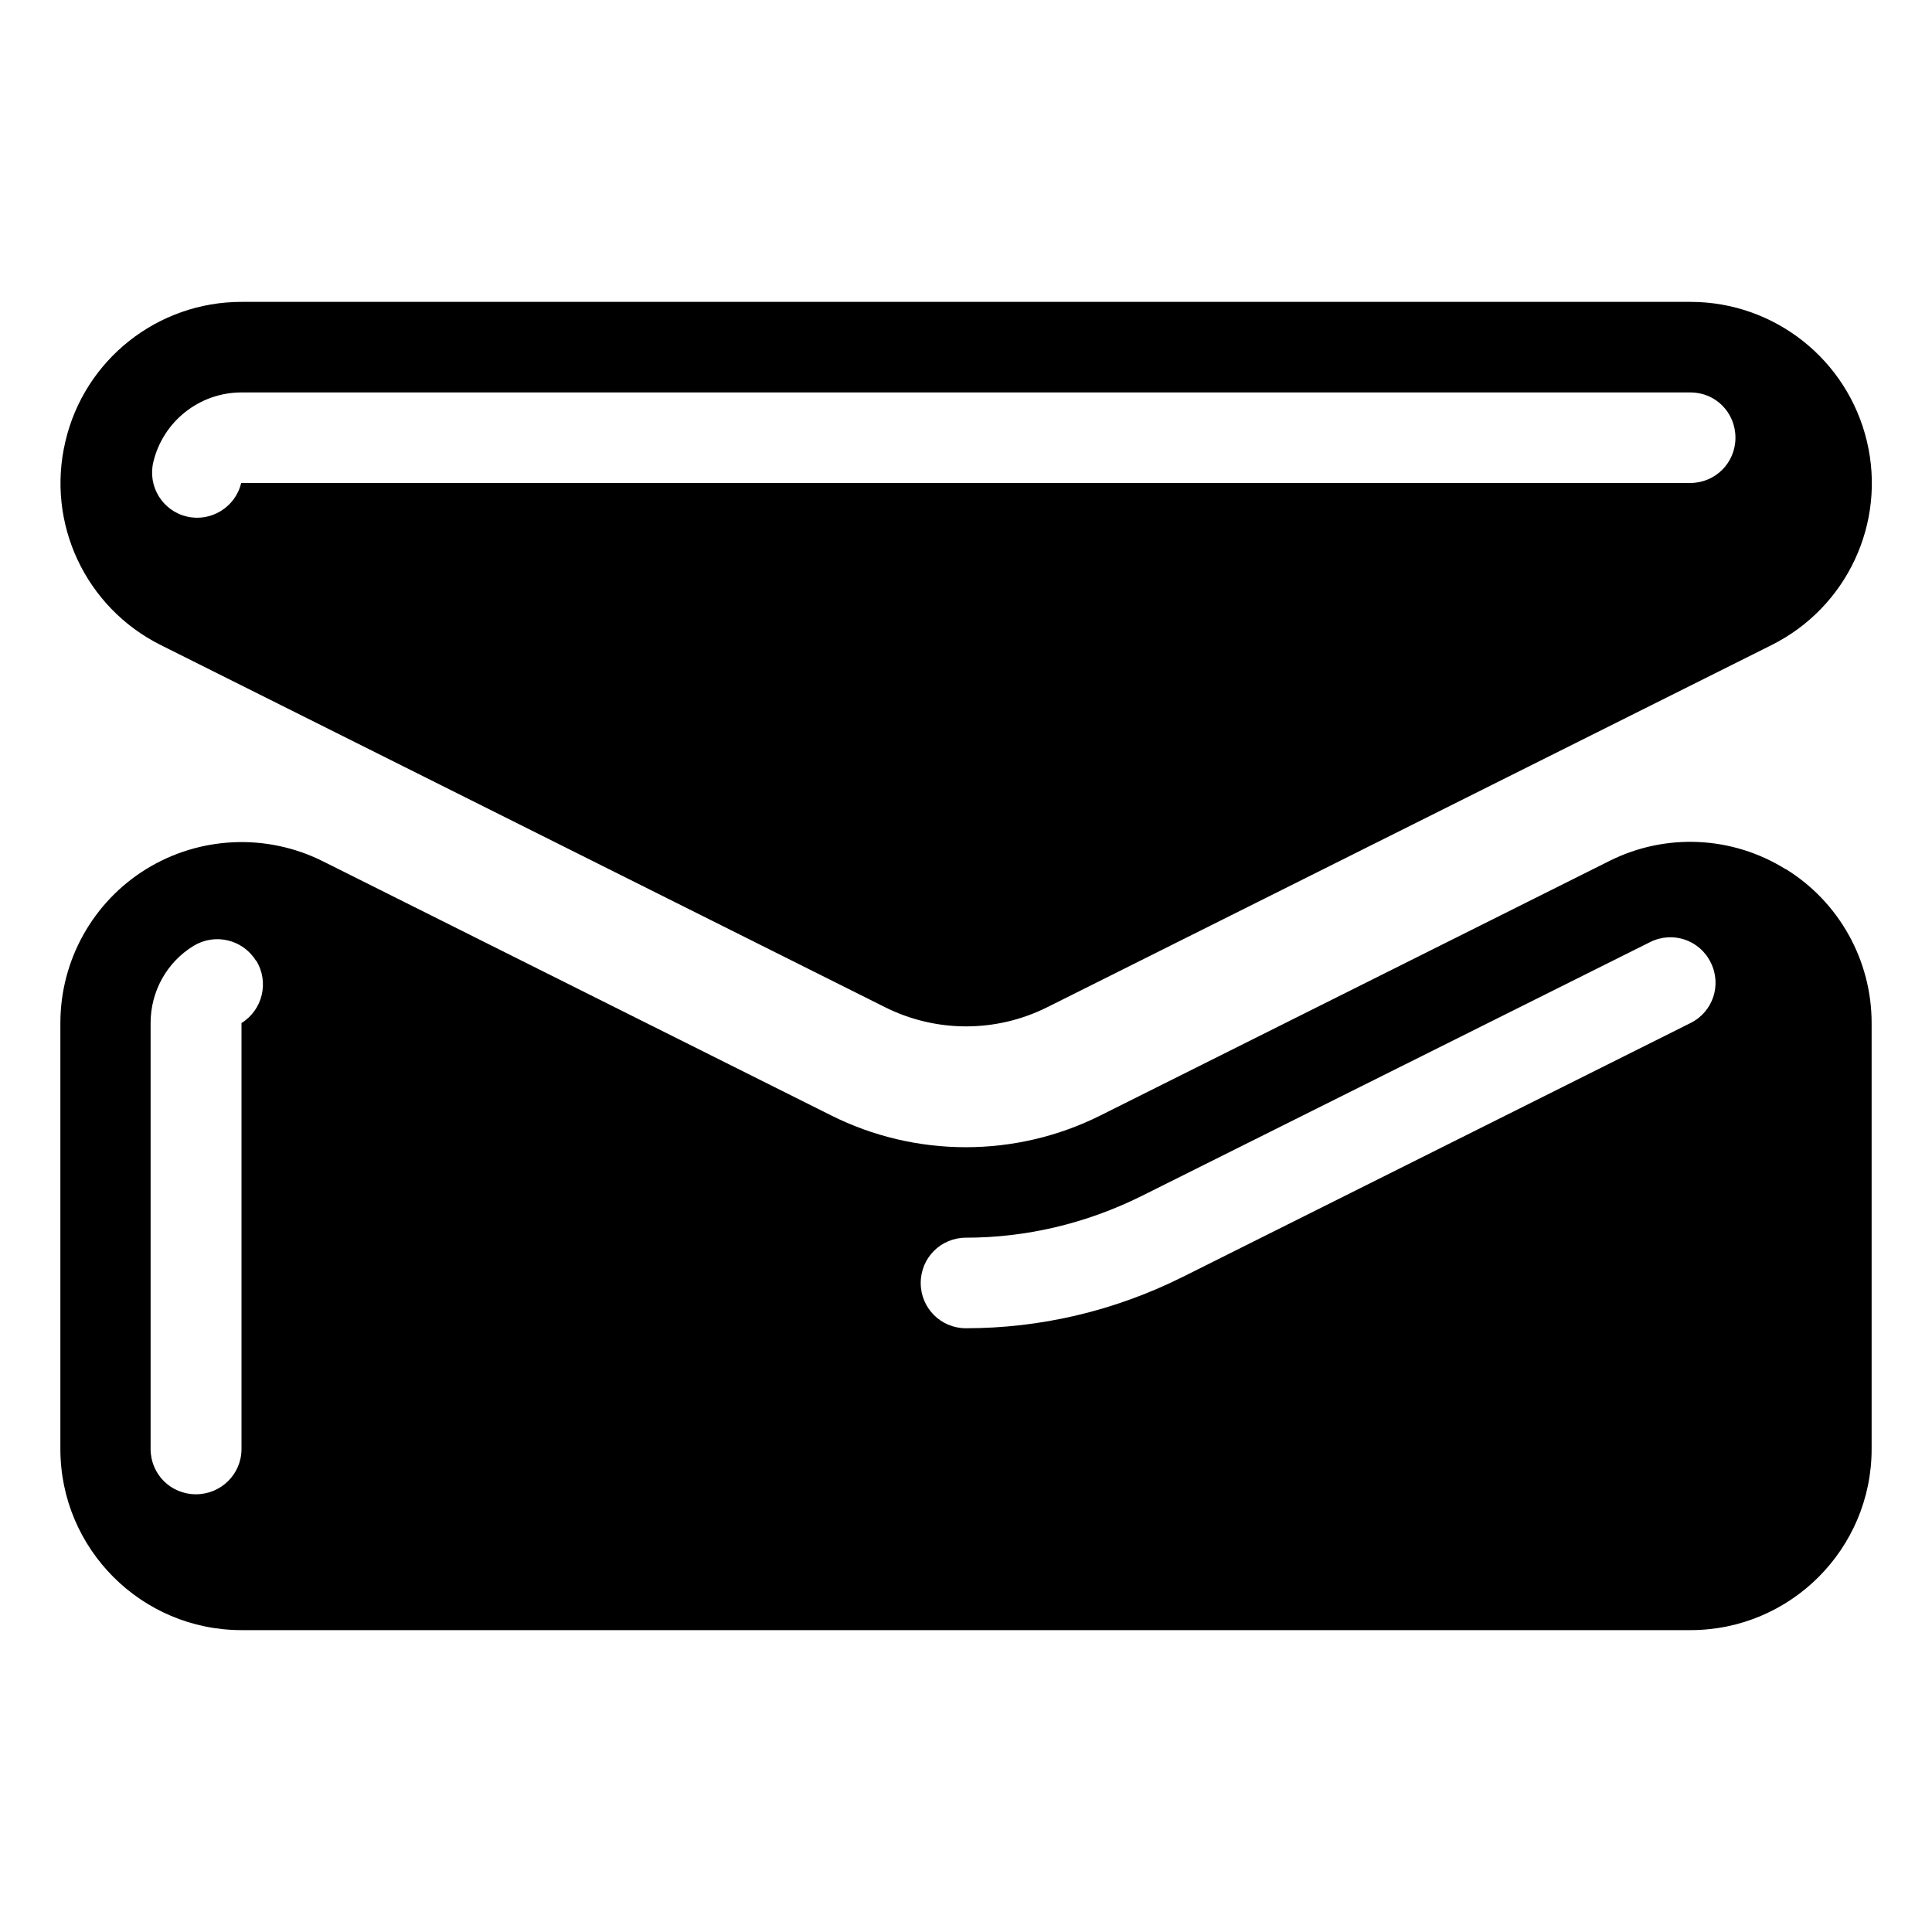 <svg xmlns="http://www.w3.org/2000/svg" viewBox="0 0 576 576"><!--! Font Awesome Pro 7.1.0 by @fontawesome - https://fontawesome.com License - https://fontawesome.com/license (Commercial License) Copyright 2025 Fonticons, Inc. --><path fill="currentColor" d="M19.5 131.6C25.2 107.2 47 90 72 90L504 90C529 90 550.8 107.2 556.6 131.6C562.4 156 550.6 181.1 528.2 192.3L312.2 300.3C297 307.9 279.1 307.9 263.9 300.3L47.9 192.3C25.5 181.1 13.7 156 19.5 131.6zM72 117C59.5 117 48.6 125.6 45.7 137.8C44 145.1 48.5 152.3 55.7 154C62.9 155.7 70.2 151.2 71.9 144L503.9 144C511.4 144 517.4 138 517.4 130.5C517.4 123 511.5 117 504 117L72 117zM532.4 259.1C548.3 268.9 558 286.3 558 305L558 432C558 461.8 533.8 486 504 486L72 486C42.2 486 18 461.8 18 432L18 305C18 286.3 27.7 268.9 43.6 259.1C59.5 249.3 79.4 248.4 96.1 256.7L247.7 332.5C273 345.2 302.9 345.2 328.2 332.5L479.8 256.7C496.5 248.3 516.4 249.2 532.3 259.1zM510 286.9C506.7 280.2 498.6 277.5 491.9 280.9L340.3 356.6C323.8 364.8 305.9 369 288 369C280.5 369 274.5 375 274.5 382.5C274.5 390 280.5 396 288 396C310.1 396 332.1 390.9 352.4 380.8L504 305C510.7 301.7 513.4 293.6 510 286.9zM76.3 286.4C72.4 280.1 64.1 278.1 57.7 282C49.7 286.9 44.9 295.6 44.9 305L44.9 432C44.9 439.5 50.9 445.5 58.4 445.5C65.9 445.5 72 439.5 72 432L72 305C78.3 301.1 80.3 292.8 76.4 286.4z"/></svg>